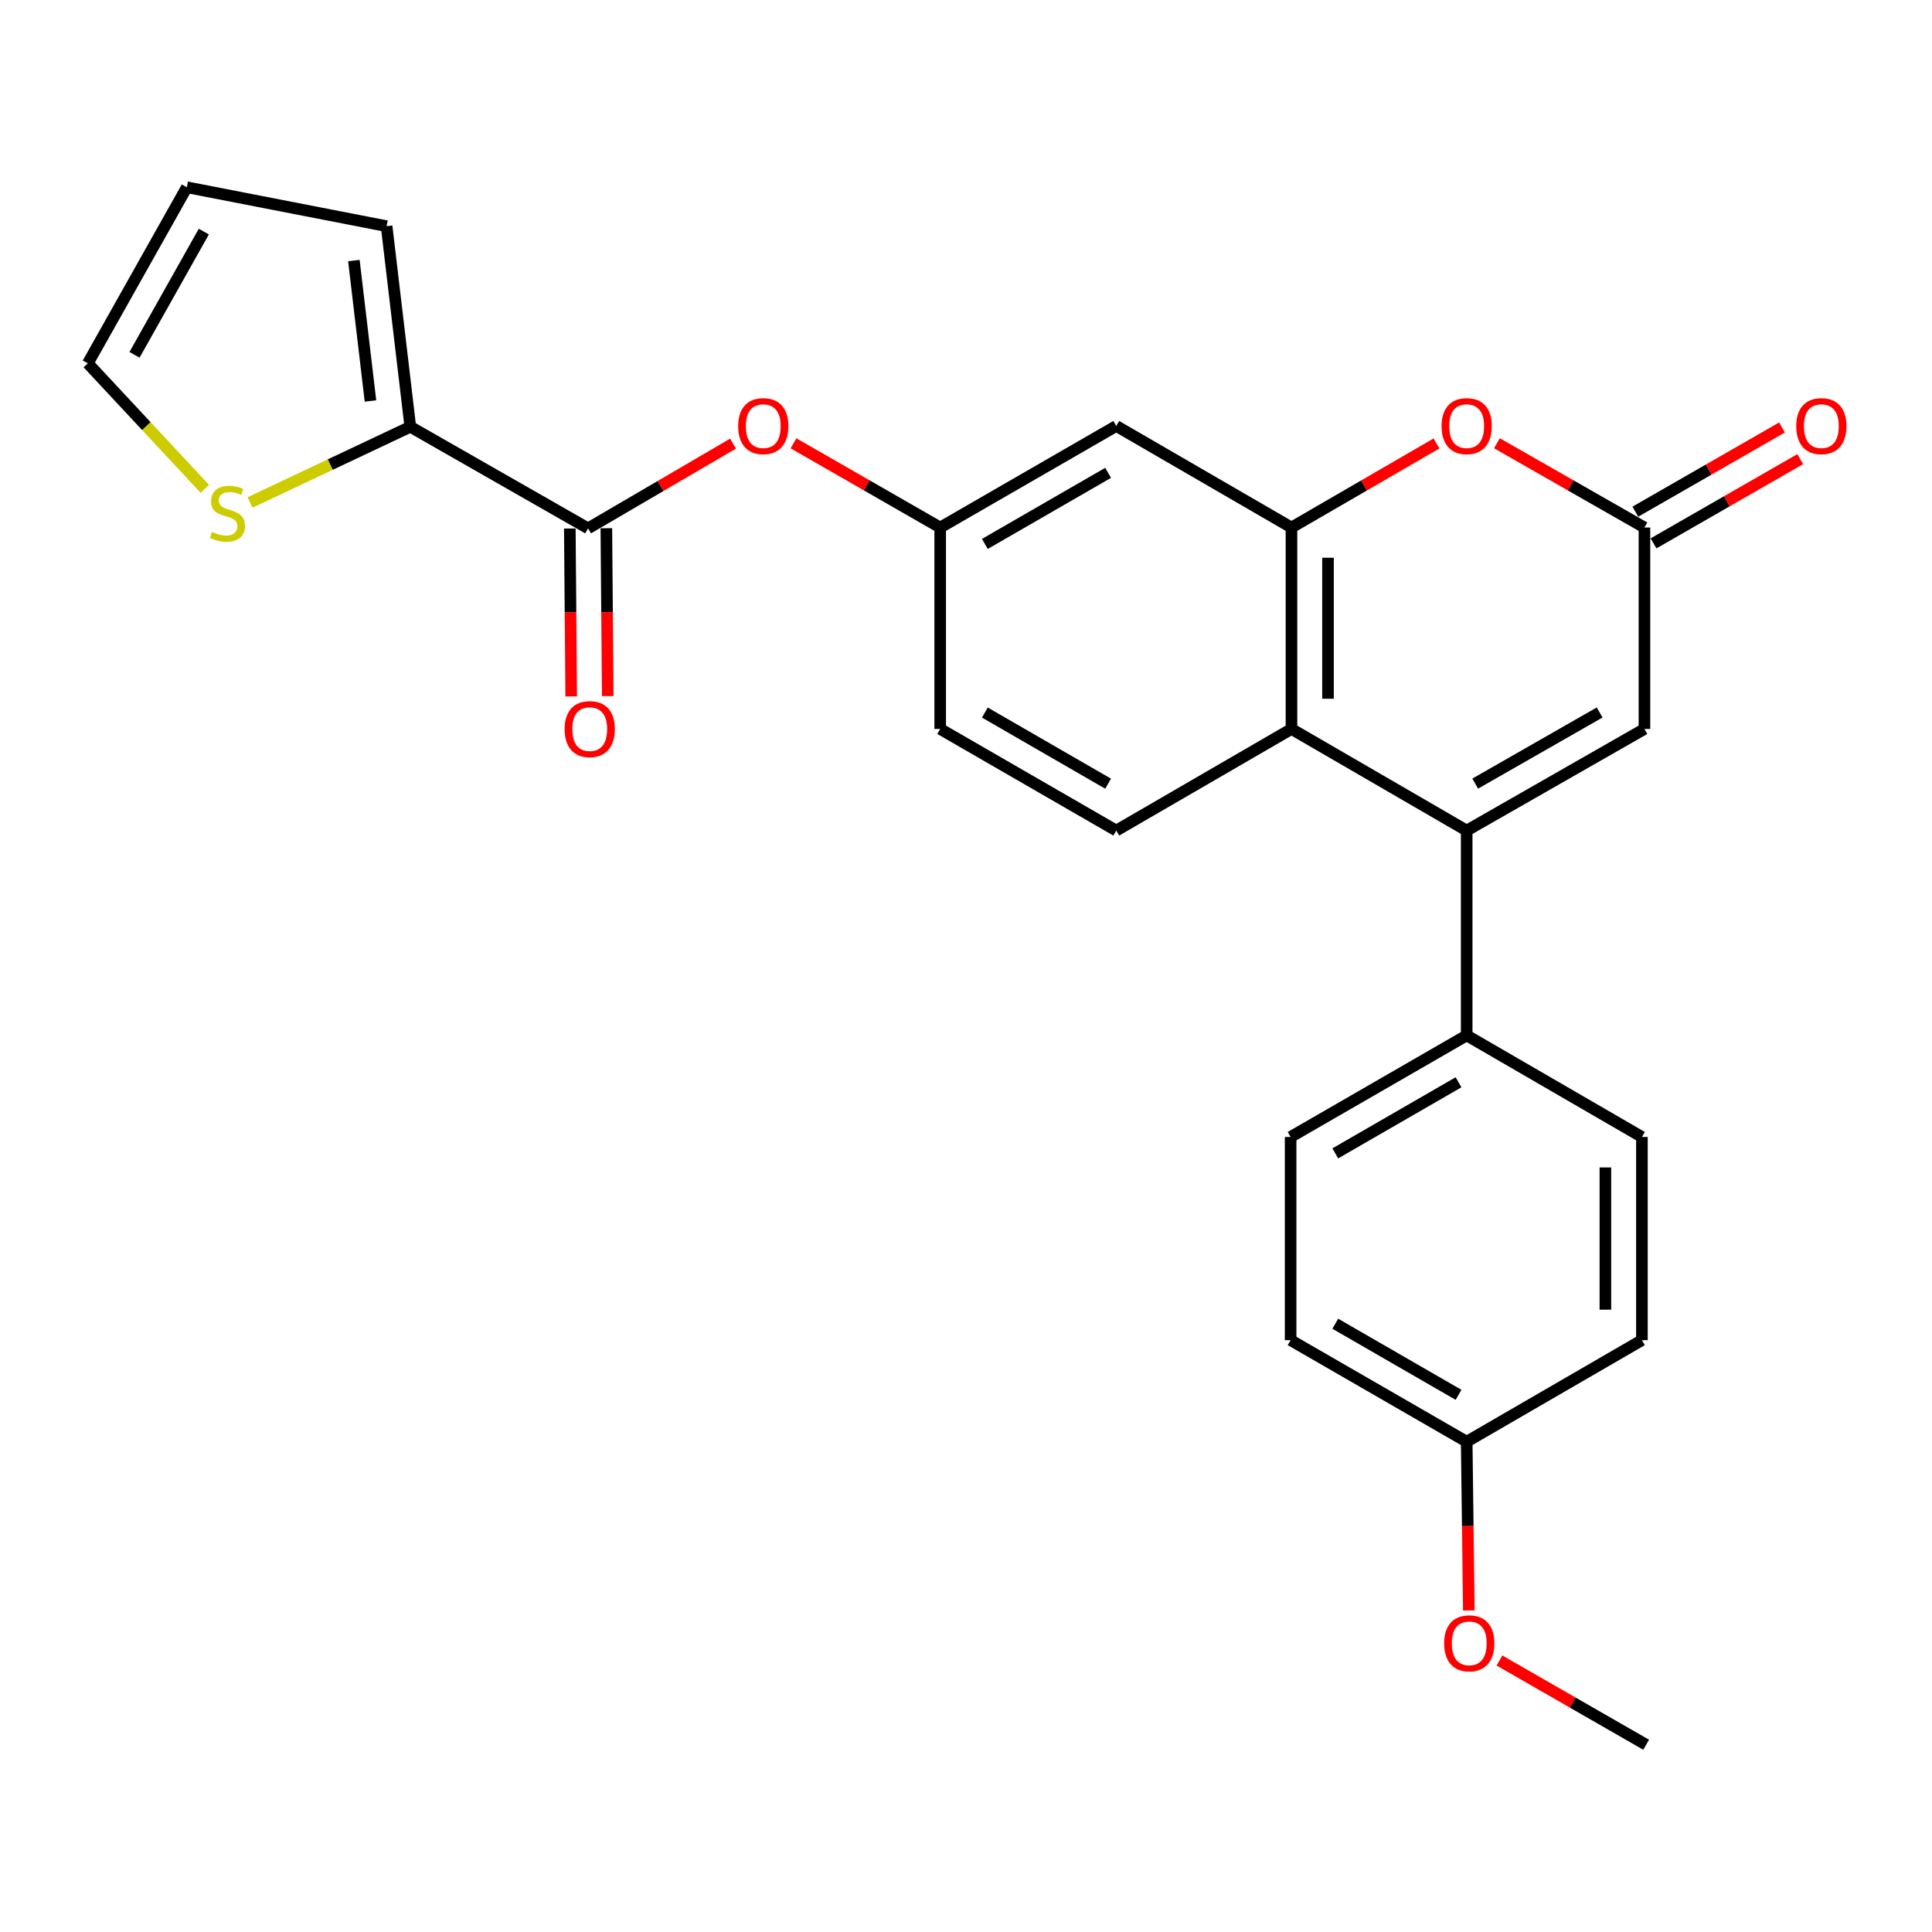 <?xml version='1.0' encoding='iso-8859-1'?>
<svg version='1.1' baseProfile='full'
              xmlns='http://www.w3.org/2000/svg'
                      xmlns:rdkit='http://www.rdkit.org/xml'
                      xmlns:xlink='http://www.w3.org/1999/xlink'
                  xml:space='preserve'
width='1000px' height='1000px' viewBox='0 0 1000 1000'>
<!-- END OF HEADER -->
<rect style='opacity:1.0;fill:#FFFFFF;stroke:none' width='1000' height='1000' x='0' y='0'> </rect>
<path class='bond-1' d='M 759.154,429.902 L 668.464,377.308' style='fill:none;fill-rule:evenodd;stroke:#000000;stroke-width:6px;stroke-linecap:butt;stroke-linejoin:miter;stroke-opacity:1' />
<path class='bond-5' d='M 759.154,429.902 L 851.157,377.308' style='fill:none;fill-rule:evenodd;stroke:#000000;stroke-width:6px;stroke-linecap:butt;stroke-linejoin:miter;stroke-opacity:1' />
<path class='bond-5' d='M 763.569,405.595 L 827.971,368.779' style='fill:none;fill-rule:evenodd;stroke:#000000;stroke-width:6px;stroke-linecap:butt;stroke-linejoin:miter;stroke-opacity:1' />
<path class='bond-10' d='M 759.154,429.902 L 759.154,535.921' style='fill:none;fill-rule:evenodd;stroke:#000000;stroke-width:6px;stroke-linecap:butt;stroke-linejoin:miter;stroke-opacity:1' />
<path class='bond-0' d='M 668.464,273.044 L 668.464,377.308' style='fill:none;fill-rule:evenodd;stroke:#000000;stroke-width:6px;stroke-linecap:butt;stroke-linejoin:miter;stroke-opacity:1' />
<path class='bond-0' d='M 687.375,288.684 L 687.375,361.669' style='fill:none;fill-rule:evenodd;stroke:#000000;stroke-width:6px;stroke-linecap:butt;stroke-linejoin:miter;stroke-opacity:1' />
<path class='bond-7' d='M 668.464,273.044 L 577.774,220.482' style='fill:none;fill-rule:evenodd;stroke:#000000;stroke-width:6px;stroke-linecap:butt;stroke-linejoin:miter;stroke-opacity:1' />
<path class='bond-27' d='M 668.464,273.044 L 705.999,251.29' style='fill:none;fill-rule:evenodd;stroke:#000000;stroke-width:6px;stroke-linecap:butt;stroke-linejoin:miter;stroke-opacity:1' />
<path class='bond-27' d='M 705.999,251.29 L 743.533,229.535' style='fill:none;fill-rule:evenodd;stroke:#FF0000;stroke-width:6px;stroke-linecap:butt;stroke-linejoin:miter;stroke-opacity:1' />
<path class='bond-11' d='M 668.464,377.308 L 577.774,429.902' style='fill:none;fill-rule:evenodd;stroke:#000000;stroke-width:6px;stroke-linecap:butt;stroke-linejoin:miter;stroke-opacity:1' />
<path class='bond-2' d='M 774.803,229.422 L 812.98,251.233' style='fill:none;fill-rule:evenodd;stroke:#FF0000;stroke-width:6px;stroke-linecap:butt;stroke-linejoin:miter;stroke-opacity:1' />
<path class='bond-2' d='M 812.98,251.233 L 851.157,273.044' style='fill:none;fill-rule:evenodd;stroke:#000000;stroke-width:6px;stroke-linecap:butt;stroke-linejoin:miter;stroke-opacity:1' />
<path class='bond-3' d='M 851.157,273.044 L 851.157,377.308' style='fill:none;fill-rule:evenodd;stroke:#000000;stroke-width:6px;stroke-linecap:butt;stroke-linejoin:miter;stroke-opacity:1' />
<path class='bond-15' d='M 855.864,281.245 L 893.83,259.452' style='fill:none;fill-rule:evenodd;stroke:#000000;stroke-width:6px;stroke-linecap:butt;stroke-linejoin:miter;stroke-opacity:1' />
<path class='bond-15' d='M 893.83,259.452 L 931.797,237.659' style='fill:none;fill-rule:evenodd;stroke:#FF0000;stroke-width:6px;stroke-linecap:butt;stroke-linejoin:miter;stroke-opacity:1' />
<path class='bond-15' d='M 846.45,264.844 L 884.416,243.051' style='fill:none;fill-rule:evenodd;stroke:#000000;stroke-width:6px;stroke-linecap:butt;stroke-linejoin:miter;stroke-opacity:1' />
<path class='bond-15' d='M 884.416,243.051 L 922.382,221.258' style='fill:none;fill-rule:evenodd;stroke:#FF0000;stroke-width:6px;stroke-linecap:butt;stroke-linejoin:miter;stroke-opacity:1' />
<path class='bond-4' d='M 304.391,273.475 L 341.918,251.544' style='fill:none;fill-rule:evenodd;stroke:#000000;stroke-width:6px;stroke-linecap:butt;stroke-linejoin:miter;stroke-opacity:1' />
<path class='bond-4' d='M 341.918,251.544 L 379.445,229.613' style='fill:none;fill-rule:evenodd;stroke:#FF0000;stroke-width:6px;stroke-linecap:butt;stroke-linejoin:miter;stroke-opacity:1' />
<path class='bond-6' d='M 304.391,273.475 L 212.378,220.902' style='fill:none;fill-rule:evenodd;stroke:#000000;stroke-width:6px;stroke-linecap:butt;stroke-linejoin:miter;stroke-opacity:1' />
<path class='bond-14' d='M 294.936,273.553 L 295.297,317.012' style='fill:none;fill-rule:evenodd;stroke:#000000;stroke-width:6px;stroke-linecap:butt;stroke-linejoin:miter;stroke-opacity:1' />
<path class='bond-14' d='M 295.297,317.012 L 295.657,360.471' style='fill:none;fill-rule:evenodd;stroke:#FF0000;stroke-width:6px;stroke-linecap:butt;stroke-linejoin:miter;stroke-opacity:1' />
<path class='bond-14' d='M 313.847,273.397 L 314.207,316.855' style='fill:none;fill-rule:evenodd;stroke:#000000;stroke-width:6px;stroke-linecap:butt;stroke-linejoin:miter;stroke-opacity:1' />
<path class='bond-14' d='M 314.207,316.855 L 314.568,360.314' style='fill:none;fill-rule:evenodd;stroke:#FF0000;stroke-width:6px;stroke-linecap:butt;stroke-linejoin:miter;stroke-opacity:1' />
<path class='bond-8' d='M 212.378,220.902 L 170.906,240.487' style='fill:none;fill-rule:evenodd;stroke:#000000;stroke-width:6px;stroke-linecap:butt;stroke-linejoin:miter;stroke-opacity:1' />
<path class='bond-8' d='M 170.906,240.487 L 129.434,260.072' style='fill:none;fill-rule:evenodd;stroke:#CCCC00;stroke-width:6px;stroke-linecap:butt;stroke-linejoin:miter;stroke-opacity:1' />
<path class='bond-13' d='M 212.378,220.902 L 200.106,117.069' style='fill:none;fill-rule:evenodd;stroke:#000000;stroke-width:6px;stroke-linecap:butt;stroke-linejoin:miter;stroke-opacity:1' />
<path class='bond-13' d='M 191.756,207.546 L 183.167,134.863' style='fill:none;fill-rule:evenodd;stroke:#000000;stroke-width:6px;stroke-linecap:butt;stroke-linejoin:miter;stroke-opacity:1' />
<path class='bond-28' d='M 577.774,220.482 L 486.643,273.044' style='fill:none;fill-rule:evenodd;stroke:#000000;stroke-width:6px;stroke-linecap:butt;stroke-linejoin:miter;stroke-opacity:1' />
<path class='bond-28' d='M 573.553,244.748 L 509.761,281.541' style='fill:none;fill-rule:evenodd;stroke:#000000;stroke-width:6px;stroke-linecap:butt;stroke-linejoin:miter;stroke-opacity:1' />
<path class='bond-16' d='M 106.007,253.013 L 75.731,220.536' style='fill:none;fill-rule:evenodd;stroke:#CCCC00;stroke-width:6px;stroke-linecap:butt;stroke-linejoin:miter;stroke-opacity:1' />
<path class='bond-16' d='M 75.731,220.536 L 45.455,188.059' style='fill:none;fill-rule:evenodd;stroke:#000000;stroke-width:6px;stroke-linecap:butt;stroke-linejoin:miter;stroke-opacity:1' />
<path class='bond-9' d='M 410.71,229.459 L 448.677,251.251' style='fill:none;fill-rule:evenodd;stroke:#FF0000;stroke-width:6px;stroke-linecap:butt;stroke-linejoin:miter;stroke-opacity:1' />
<path class='bond-9' d='M 448.677,251.251 L 486.643,273.044' style='fill:none;fill-rule:evenodd;stroke:#000000;stroke-width:6px;stroke-linecap:butt;stroke-linejoin:miter;stroke-opacity:1' />
<path class='bond-18' d='M 759.154,535.921 L 668.023,588.494' style='fill:none;fill-rule:evenodd;stroke:#000000;stroke-width:6px;stroke-linecap:butt;stroke-linejoin:miter;stroke-opacity:1' />
<path class='bond-18' d='M 754.934,560.188 L 691.142,596.989' style='fill:none;fill-rule:evenodd;stroke:#000000;stroke-width:6px;stroke-linecap:butt;stroke-linejoin:miter;stroke-opacity:1' />
<path class='bond-19' d='M 759.154,535.921 L 849.854,588.494' style='fill:none;fill-rule:evenodd;stroke:#000000;stroke-width:6px;stroke-linecap:butt;stroke-linejoin:miter;stroke-opacity:1' />
<path class='bond-20' d='M 577.774,429.902 L 486.643,377.308' style='fill:none;fill-rule:evenodd;stroke:#000000;stroke-width:6px;stroke-linecap:butt;stroke-linejoin:miter;stroke-opacity:1' />
<path class='bond-20' d='M 573.557,405.634 L 509.766,368.818' style='fill:none;fill-rule:evenodd;stroke:#000000;stroke-width:6px;stroke-linecap:butt;stroke-linejoin:miter;stroke-opacity:1' />
<path class='bond-12' d='M 486.643,273.044 L 486.643,377.308' style='fill:none;fill-rule:evenodd;stroke:#000000;stroke-width:6px;stroke-linecap:butt;stroke-linejoin:miter;stroke-opacity:1' />
<path class='bond-17' d='M 200.106,117.069 L 96.704,96.928' style='fill:none;fill-rule:evenodd;stroke:#000000;stroke-width:6px;stroke-linecap:butt;stroke-linejoin:miter;stroke-opacity:1' />
<path class='bond-29' d='M 45.455,188.059 L 96.704,96.928' style='fill:none;fill-rule:evenodd;stroke:#000000;stroke-width:6px;stroke-linecap:butt;stroke-linejoin:miter;stroke-opacity:1' />
<path class='bond-29' d='M 69.625,183.659 L 105.5,119.868' style='fill:none;fill-rule:evenodd;stroke:#000000;stroke-width:6px;stroke-linecap:butt;stroke-linejoin:miter;stroke-opacity:1' />
<path class='bond-23' d='M 668.023,588.494 L 668.023,693.661' style='fill:none;fill-rule:evenodd;stroke:#000000;stroke-width:6px;stroke-linecap:butt;stroke-linejoin:miter;stroke-opacity:1' />
<path class='bond-22' d='M 849.854,588.494 L 849.854,693.661' style='fill:none;fill-rule:evenodd;stroke:#000000;stroke-width:6px;stroke-linecap:butt;stroke-linejoin:miter;stroke-opacity:1' />
<path class='bond-22' d='M 830.943,604.269 L 830.943,677.886' style='fill:none;fill-rule:evenodd;stroke:#000000;stroke-width:6px;stroke-linecap:butt;stroke-linejoin:miter;stroke-opacity:1' />
<path class='bond-21' d='M 759.154,746.224 L 849.854,693.661' style='fill:none;fill-rule:evenodd;stroke:#000000;stroke-width:6px;stroke-linecap:butt;stroke-linejoin:miter;stroke-opacity:1' />
<path class='bond-24' d='M 759.154,746.224 L 759.713,789.898' style='fill:none;fill-rule:evenodd;stroke:#000000;stroke-width:6px;stroke-linecap:butt;stroke-linejoin:miter;stroke-opacity:1' />
<path class='bond-24' d='M 759.713,789.898 L 760.271,833.572' style='fill:none;fill-rule:evenodd;stroke:#FF0000;stroke-width:6px;stroke-linecap:butt;stroke-linejoin:miter;stroke-opacity:1' />
<path class='bond-26' d='M 759.154,746.224 L 668.023,693.661' style='fill:none;fill-rule:evenodd;stroke:#000000;stroke-width:6px;stroke-linecap:butt;stroke-linejoin:miter;stroke-opacity:1' />
<path class='bond-26' d='M 754.933,721.958 L 691.141,685.164' style='fill:none;fill-rule:evenodd;stroke:#000000;stroke-width:6px;stroke-linecap:butt;stroke-linejoin:miter;stroke-opacity:1' />
<path class='bond-25' d='M 776.127,859.479 L 814.083,881.276' style='fill:none;fill-rule:evenodd;stroke:#FF0000;stroke-width:6px;stroke-linecap:butt;stroke-linejoin:miter;stroke-opacity:1' />
<path class='bond-25' d='M 814.083,881.276 L 852.039,903.072' style='fill:none;fill-rule:evenodd;stroke:#000000;stroke-width:6px;stroke-linecap:butt;stroke-linejoin:miter;stroke-opacity:1' />
<path  class='atom-3' d='M 746.154 220.562
Q 746.154 213.762, 749.514 209.962
Q 752.874 206.162, 759.154 206.162
Q 765.434 206.162, 768.794 209.962
Q 772.154 213.762, 772.154 220.562
Q 772.154 227.442, 768.754 231.362
Q 765.354 235.242, 759.154 235.242
Q 752.914 235.242, 749.514 231.362
Q 746.154 227.482, 746.154 220.562
M 759.154 232.042
Q 763.474 232.042, 765.794 229.162
Q 768.154 226.242, 768.154 220.562
Q 768.154 215.002, 765.794 212.202
Q 763.474 209.362, 759.154 209.362
Q 754.834 209.362, 752.474 212.162
Q 750.154 214.962, 750.154 220.562
Q 750.154 226.282, 752.474 229.162
Q 754.834 232.042, 759.154 232.042
' fill='#FF0000'/>
<path  class='atom-9' d='M 109.737 275.315
Q 110.057 275.435, 111.377 275.995
Q 112.697 276.555, 114.137 276.915
Q 115.617 277.235, 117.057 277.235
Q 119.737 277.235, 121.297 275.955
Q 122.857 274.635, 122.857 272.355
Q 122.857 270.795, 122.057 269.835
Q 121.297 268.875, 120.097 268.355
Q 118.897 267.835, 116.897 267.235
Q 114.377 266.475, 112.857 265.755
Q 111.377 265.035, 110.297 263.515
Q 109.257 261.995, 109.257 259.435
Q 109.257 255.875, 111.657 253.675
Q 114.097 251.475, 118.897 251.475
Q 122.177 251.475, 125.897 253.035
L 124.977 256.115
Q 121.577 254.715, 119.017 254.715
Q 116.257 254.715, 114.737 255.875
Q 113.217 256.995, 113.257 258.955
Q 113.257 260.475, 114.017 261.395
Q 114.817 262.315, 115.937 262.835
Q 117.097 263.355, 119.017 263.955
Q 121.577 264.755, 123.097 265.555
Q 124.617 266.355, 125.697 267.995
Q 126.817 269.595, 126.817 272.355
Q 126.817 276.275, 124.177 278.395
Q 121.577 280.475, 117.217 280.475
Q 114.697 280.475, 112.777 279.915
Q 110.897 279.395, 108.657 278.475
L 109.737 275.315
' fill='#CCCC00'/>
<path  class='atom-10' d='M 382.071 220.562
Q 382.071 213.762, 385.431 209.962
Q 388.791 206.162, 395.071 206.162
Q 401.351 206.162, 404.711 209.962
Q 408.071 213.762, 408.071 220.562
Q 408.071 227.442, 404.671 231.362
Q 401.271 235.242, 395.071 235.242
Q 388.831 235.242, 385.431 231.362
Q 382.071 227.482, 382.071 220.562
M 395.071 232.042
Q 399.391 232.042, 401.711 229.162
Q 404.071 226.242, 404.071 220.562
Q 404.071 215.002, 401.711 212.202
Q 399.391 209.362, 395.071 209.362
Q 390.751 209.362, 388.391 212.162
Q 386.071 214.962, 386.071 220.562
Q 386.071 226.282, 388.391 229.162
Q 390.751 232.042, 395.071 232.042
' fill='#FF0000'/>
<path  class='atom-15' d='M 292.253 377.388
Q 292.253 370.588, 295.613 366.788
Q 298.973 362.988, 305.253 362.988
Q 311.533 362.988, 314.893 366.788
Q 318.253 370.588, 318.253 377.388
Q 318.253 384.268, 314.853 388.188
Q 311.453 392.068, 305.253 392.068
Q 299.013 392.068, 295.613 388.188
Q 292.253 384.308, 292.253 377.388
M 305.253 388.868
Q 309.573 388.868, 311.893 385.988
Q 314.253 383.068, 314.253 377.388
Q 314.253 371.828, 311.893 369.028
Q 309.573 366.188, 305.253 366.188
Q 300.933 366.188, 298.573 368.988
Q 296.253 371.788, 296.253 377.388
Q 296.253 383.108, 298.573 385.988
Q 300.933 388.868, 305.253 388.868
' fill='#FF0000'/>
<path  class='atom-16' d='M 929.729 220.562
Q 929.729 213.762, 933.089 209.962
Q 936.449 206.162, 942.729 206.162
Q 949.009 206.162, 952.369 209.962
Q 955.729 213.762, 955.729 220.562
Q 955.729 227.442, 952.329 231.362
Q 948.929 235.242, 942.729 235.242
Q 936.489 235.242, 933.089 231.362
Q 929.729 227.482, 929.729 220.562
M 942.729 232.042
Q 947.049 232.042, 949.369 229.162
Q 951.729 226.242, 951.729 220.562
Q 951.729 215.002, 949.369 212.202
Q 947.049 209.362, 942.729 209.362
Q 938.409 209.362, 936.049 212.162
Q 933.729 214.962, 933.729 220.562
Q 933.729 226.282, 936.049 229.162
Q 938.409 232.042, 942.729 232.042
' fill='#FF0000'/>
<path  class='atom-25' d='M 747.488 850.579
Q 747.488 843.779, 750.848 839.979
Q 754.208 836.179, 760.488 836.179
Q 766.768 836.179, 770.128 839.979
Q 773.488 843.779, 773.488 850.579
Q 773.488 857.459, 770.088 861.379
Q 766.688 865.259, 760.488 865.259
Q 754.248 865.259, 750.848 861.379
Q 747.488 857.499, 747.488 850.579
M 760.488 862.059
Q 764.808 862.059, 767.128 859.179
Q 769.488 856.259, 769.488 850.579
Q 769.488 845.019, 767.128 842.219
Q 764.808 839.379, 760.488 839.379
Q 756.168 839.379, 753.808 842.179
Q 751.488 844.979, 751.488 850.579
Q 751.488 856.299, 753.808 859.179
Q 756.168 862.059, 760.488 862.059
' fill='#FF0000'/>
</svg>
